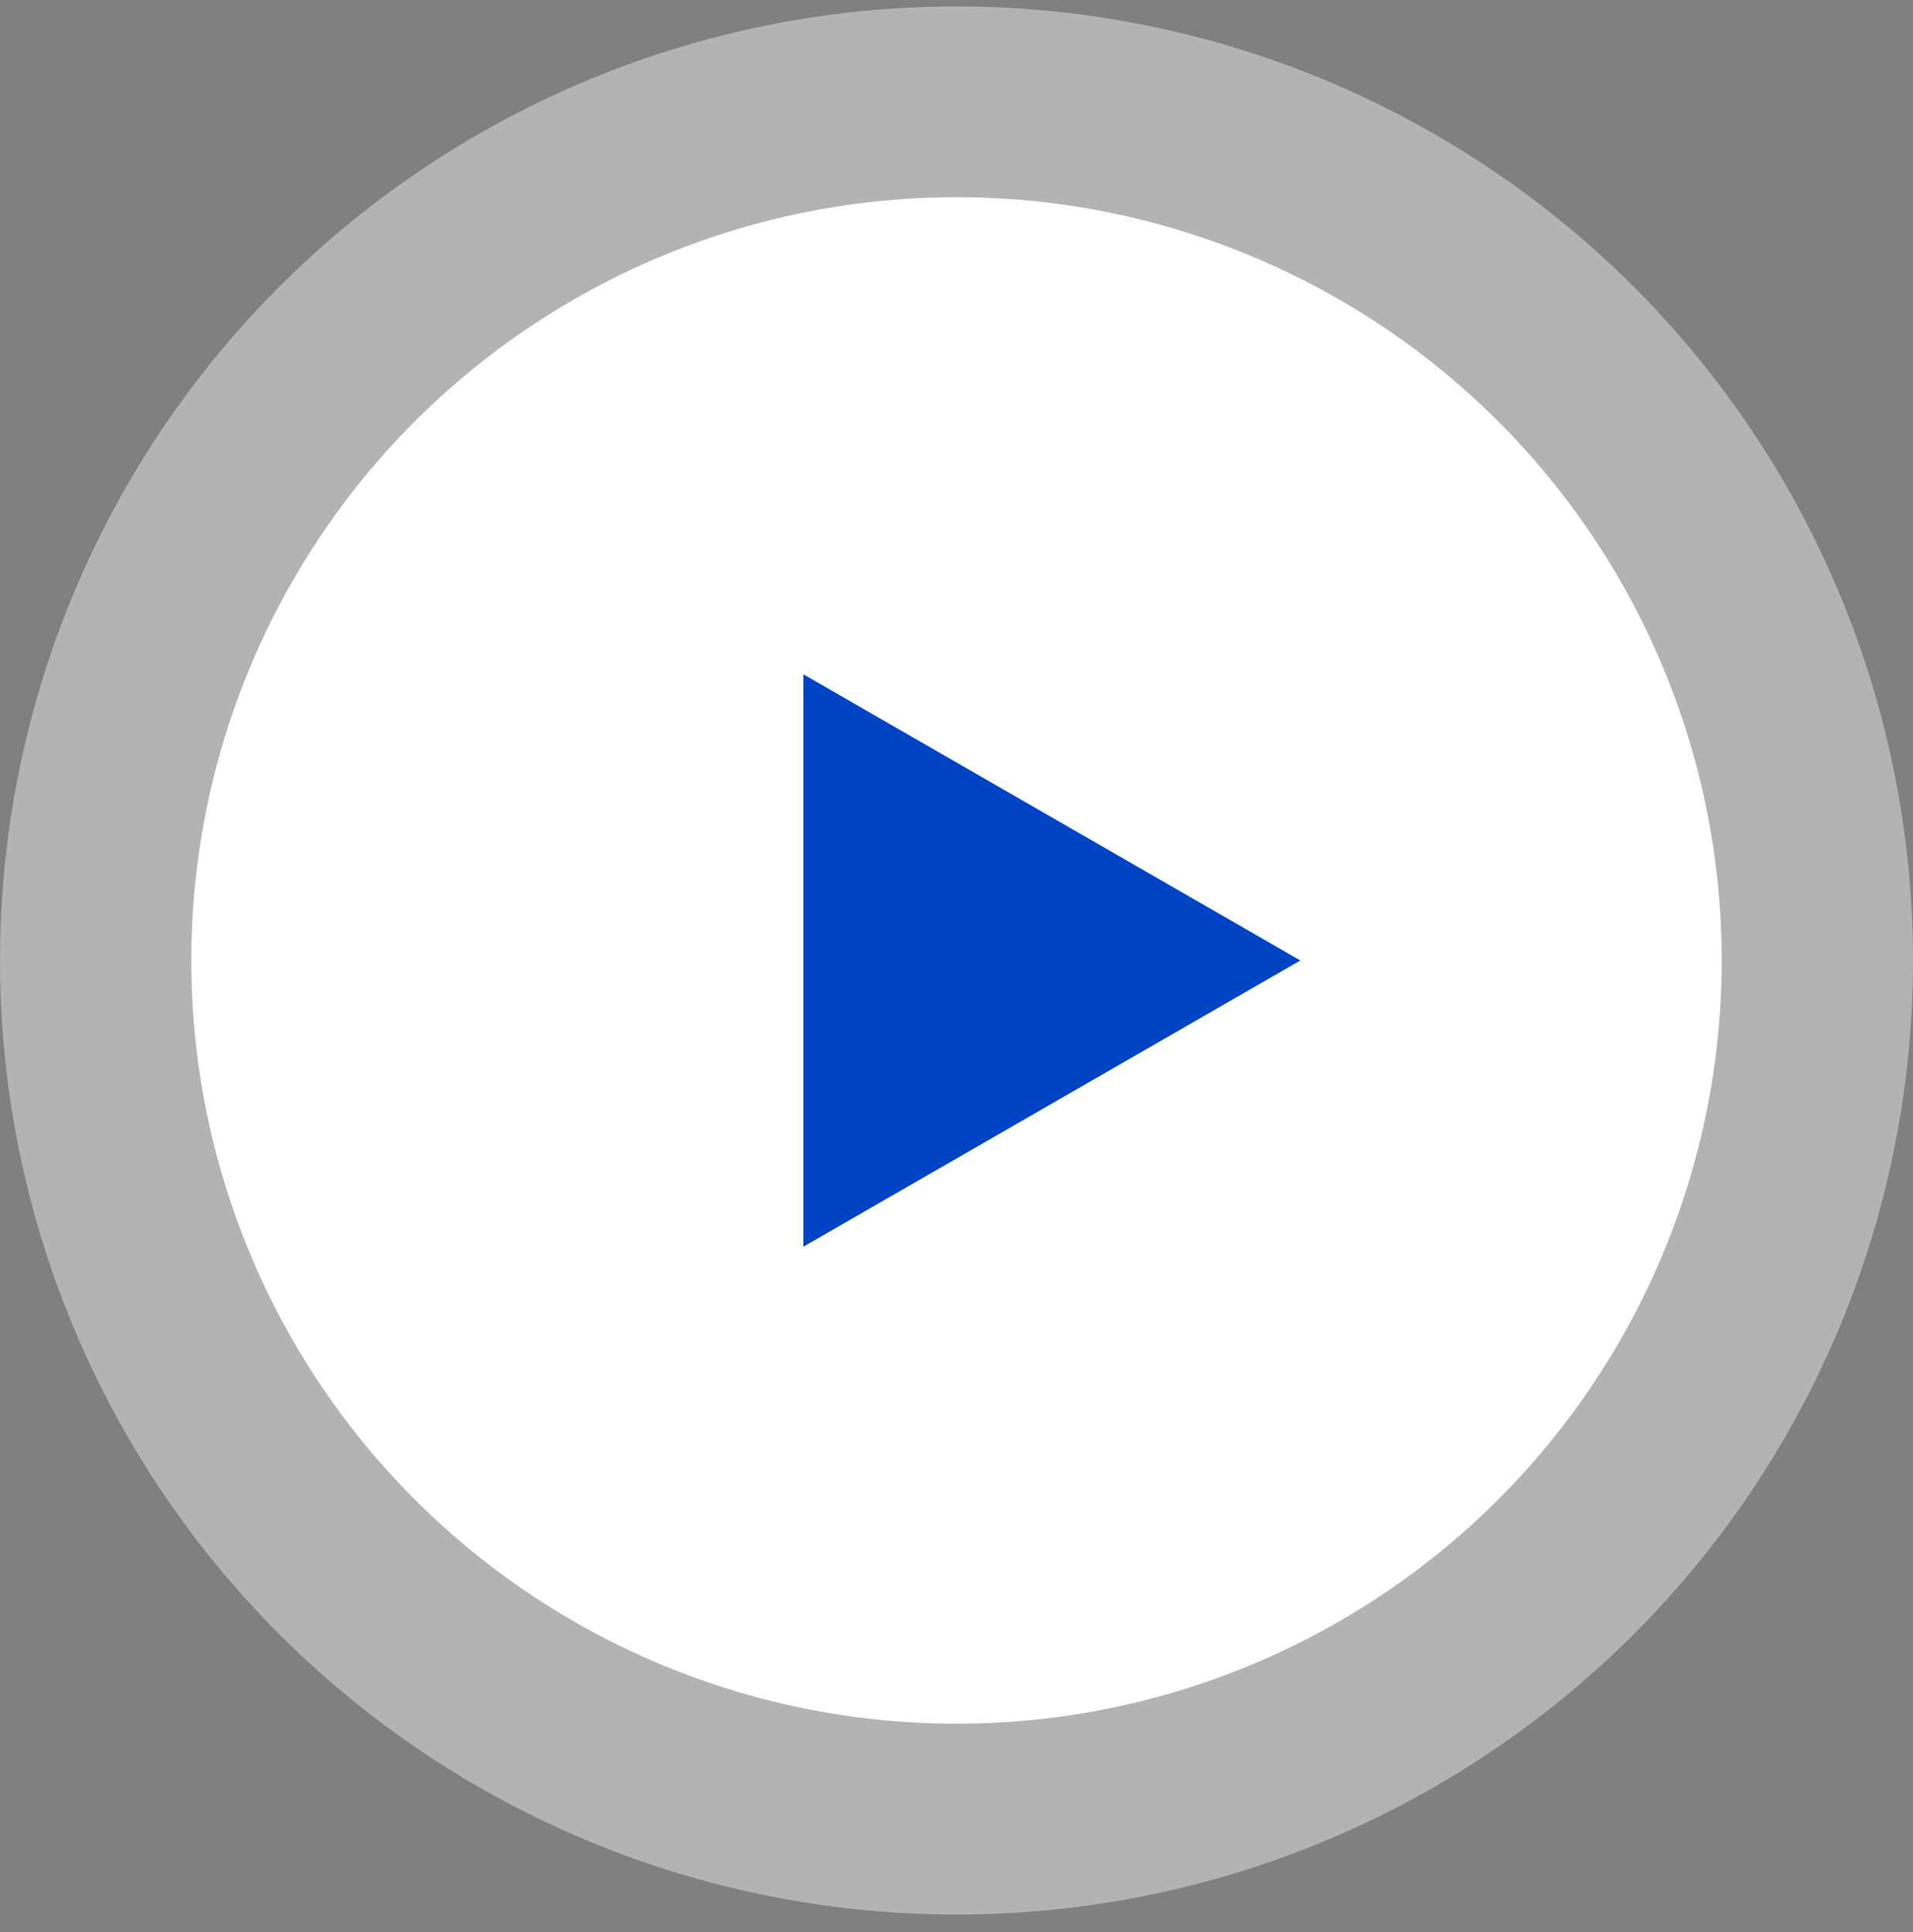 <svg width="100" height="101" viewBox="0 0 100 101" fill="none" xmlns="http://www.w3.org/2000/svg"><rect x="0" y="0" width="100" height="101" fill="#808080" stroke="none"/><ellipse cx="50" cy="50.212" rx="50" ry="49.876" fill="#fff" fill-opacity=".4"/><ellipse cx="50" cy="50.21" rx="40" ry="39.901" fill="#fff"/><path d="M67.973 50.212l-25.98 14.963V35.25l25.98 14.962z" fill="#0044C6"/></svg>